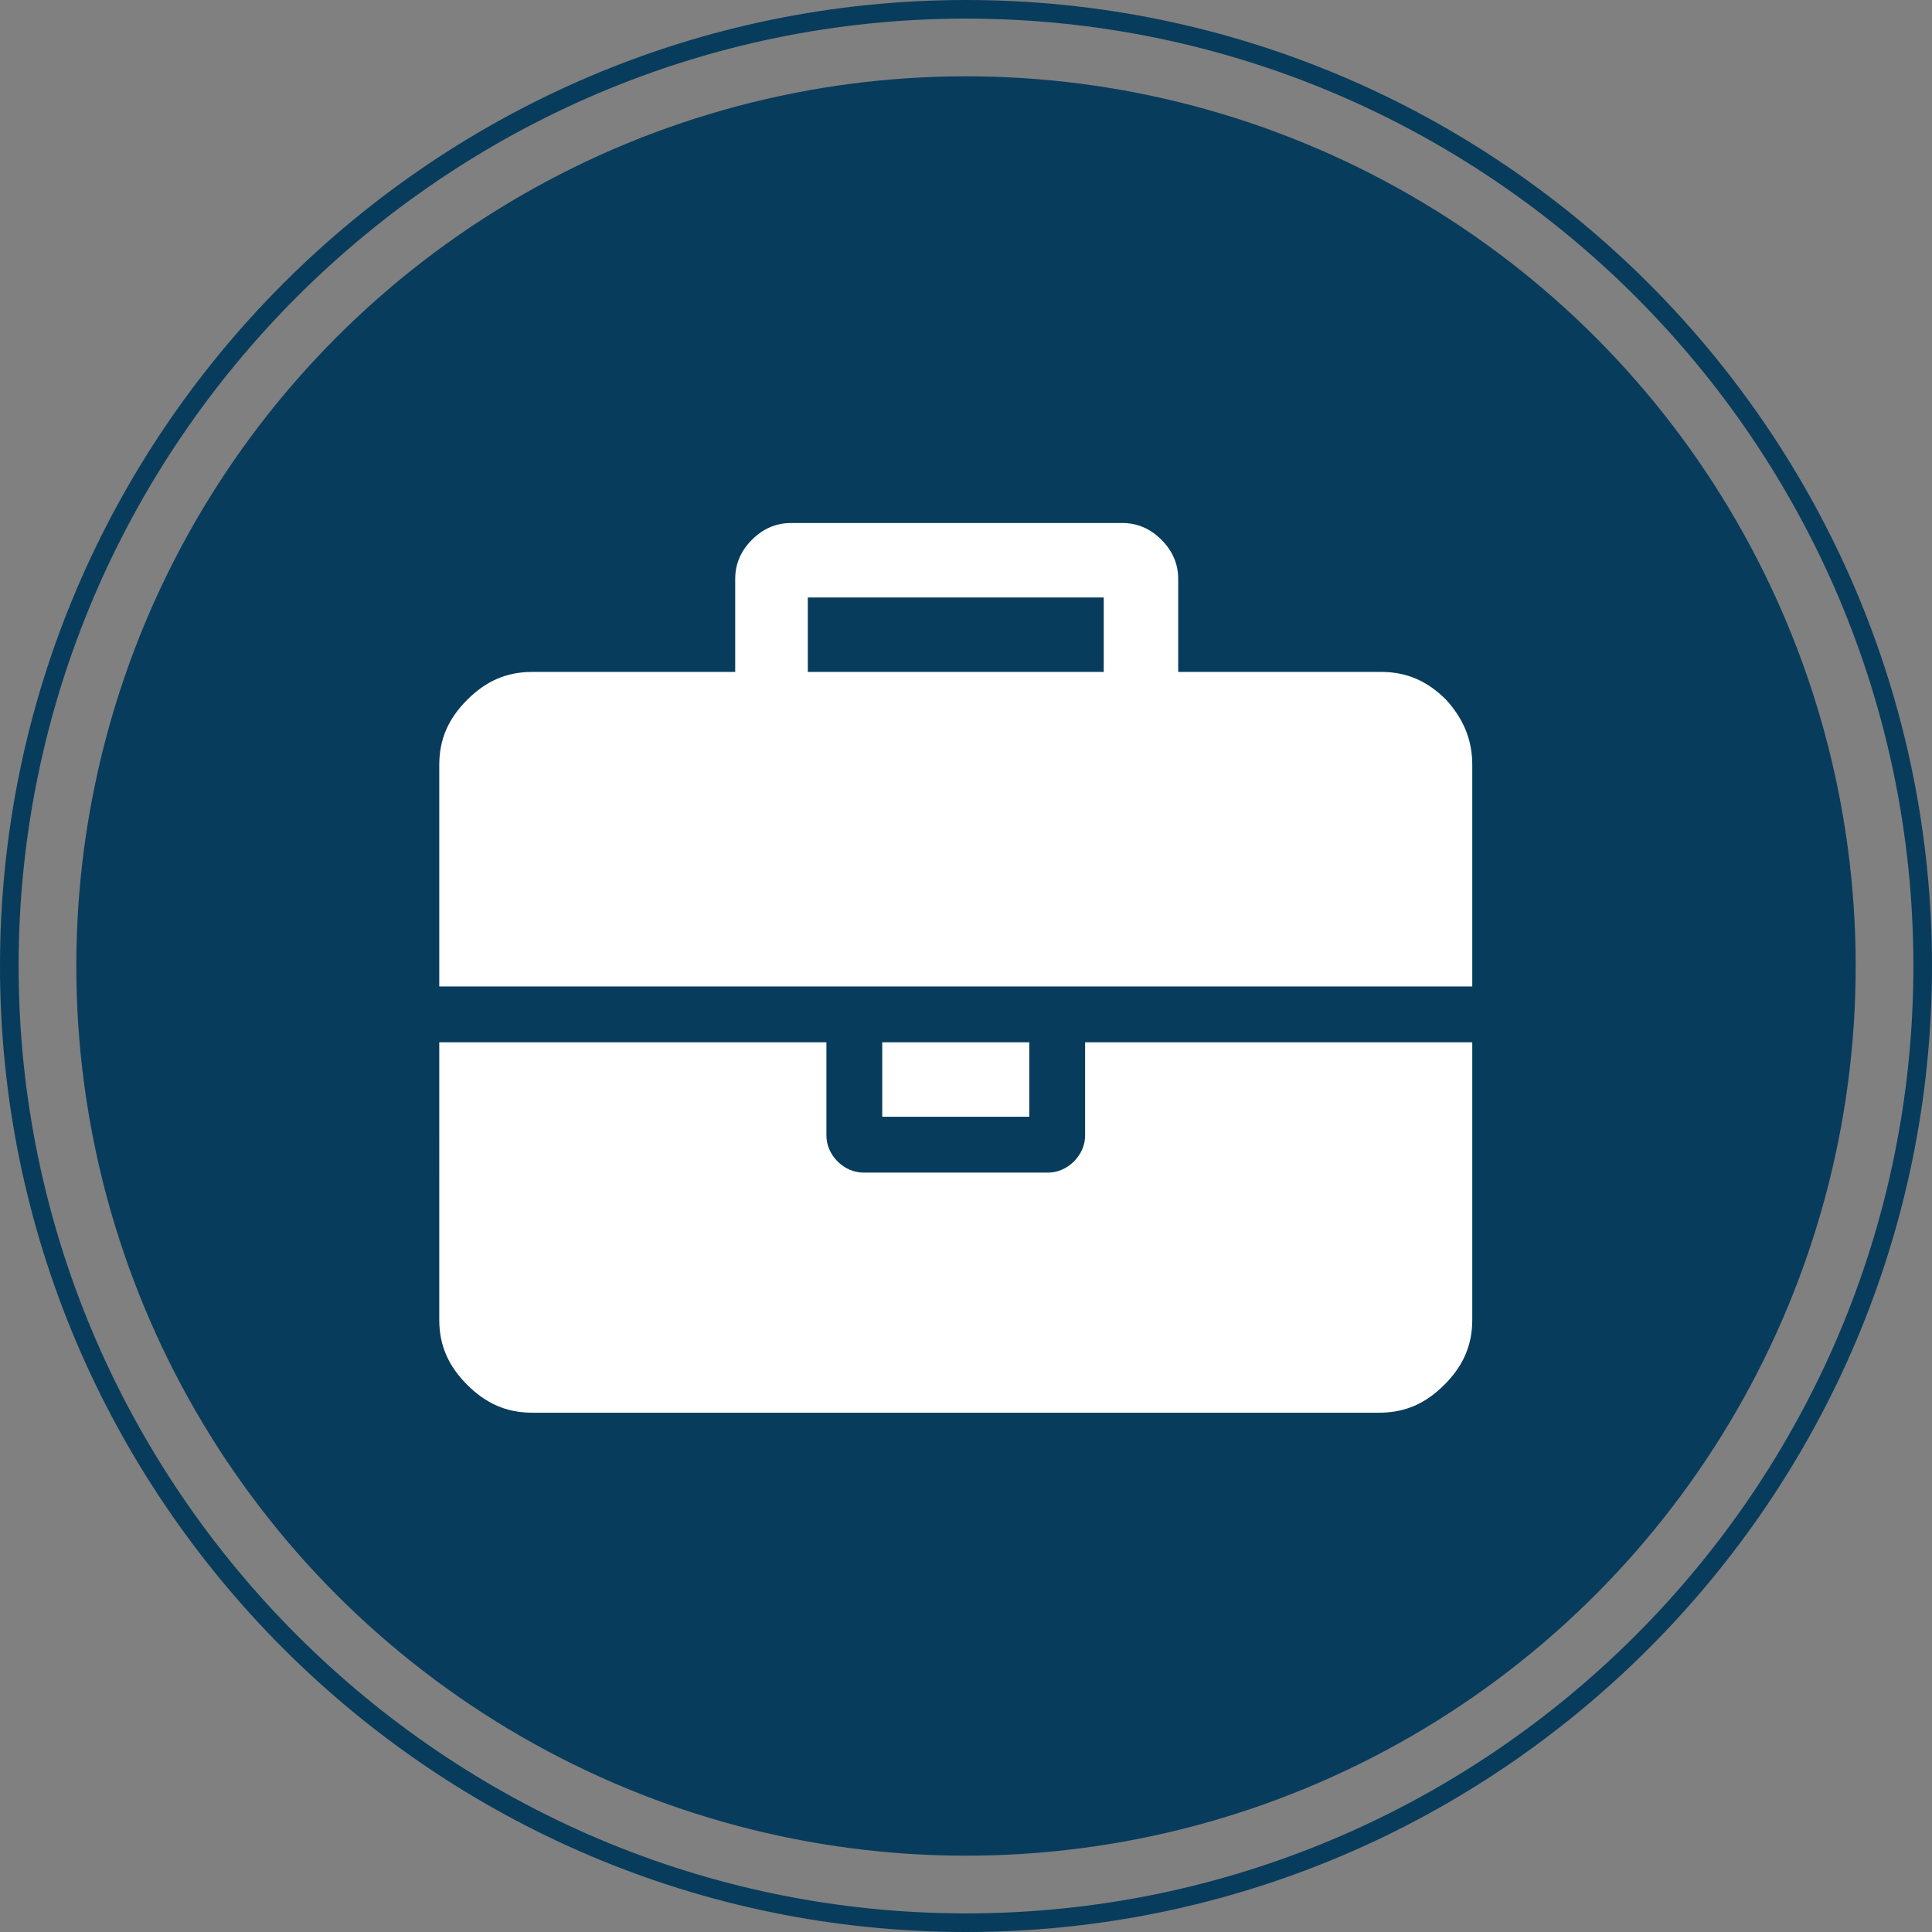 <?xml version="1.0" encoding="UTF-8" standalone="no"?>
<svg
   xmlns:dc="http://purl.org/dc/elements/1.1/"
   xmlns:cc="http://creativecommons.org/ns#"
   xmlns:rdf="http://www.w3.org/1999/02/22-rdf-syntax-ns#"
   xmlns:svg="http://www.w3.org/2000/svg"
   xmlns="http://www.w3.org/2000/svg"
   height="103.8"
   width="103.8"
   xml:space="preserve"
   viewBox="0 0 103.8 103.8"
   y="0px"
   x="0px"
   id="Layer_1"
   version="1.1"><rect x="0" y="0" width="103.8" height="103.8" fill="#808080" stroke="none"/><defs
     id="defs19" /><style
     id="style2"
     type="text/css">
	.st0{fill:#083C5C;}
	.st1{fill:#FFFFFF;}
	.st2{clip-path:url(#SVGID_3_);}
	.st3{clip-path:url(#SVGID_4_);}
	.st4{clip-path:url(#SVGID_6_);}
</style><g
     transform="translate(-20.1,-20.1)"
     id="g14"><g
       id="g8"><circle
         style="fill:#083c5c"
         id="circle4"
         r="47.8"
         cy="72"
         cx="72"
         class="st0" /><path
         style="fill:#083c5c"
         id="path6"
         d="M 72,123.9 C 43.4,123.9 20.1,100.6 20.1,72 20.1,43.4 43.4,20.1 72,20.1 c 28.6,0 51.9,23.3 51.9,51.9 0,28.6 -23.3,51.9 -51.9,51.9 z M 72,21.1 C 44,21.1 21.1,44 21.1,72 c 0,28 22.9,50.9 50.9,50.9 28,0 50.9,-22.8 50.9,-50.9 C 122.9,43.9 100,21.1 72,21.1 Z"
         class="st0" /></g><g
       id="g12"><path
         style="fill:#ffffff"
         id="path10"
         d="M 99.2,61.2 V 73.1 H 43.7 V 61.2 c 0,-1.4 0.5,-2.5 1.5,-3.5 1,-1 2.1,-1.5 3.5,-1.5 h 10.9 v -5 c 0,-0.8 0.3,-1.5 0.9,-2.1 0.6,-0.6 1.3,-0.9 2.1,-0.9 h 17.8 c 0.8,0 1.5,0.3 2.1,0.9 0.6,0.6 0.9,1.3 0.9,2.1 v 5 h 10.9 c 1.4,0 2.5,0.5 3.5,1.5 0.9,1 1.4,2.1 1.4,3.5 z m 0,14.9 V 91 c 0,1.4 -0.5,2.5 -1.5,3.5 -1,1 -2.1,1.5 -3.5,1.5 H 48.7 c -1.4,0 -2.5,-0.5 -3.5,-1.5 -1,-1 -1.5,-2.1 -1.5,-3.5 V 76.1 h 20.8 v 5 c 0,0.5 0.2,1 0.6,1.4 0.4,0.4 0.9,0.6 1.4,0.6 h 9.9 c 0.5,0 1,-0.2 1.4,-0.6 0.4,-0.4 0.6,-0.9 0.6,-1.4 v -5 z M 63.5,56.2 h 15.9 v -4 H 63.5 Z m 11.9,19.9 v 4 h -7.9 v -4 z"
         class="st1" /></g></g></svg>